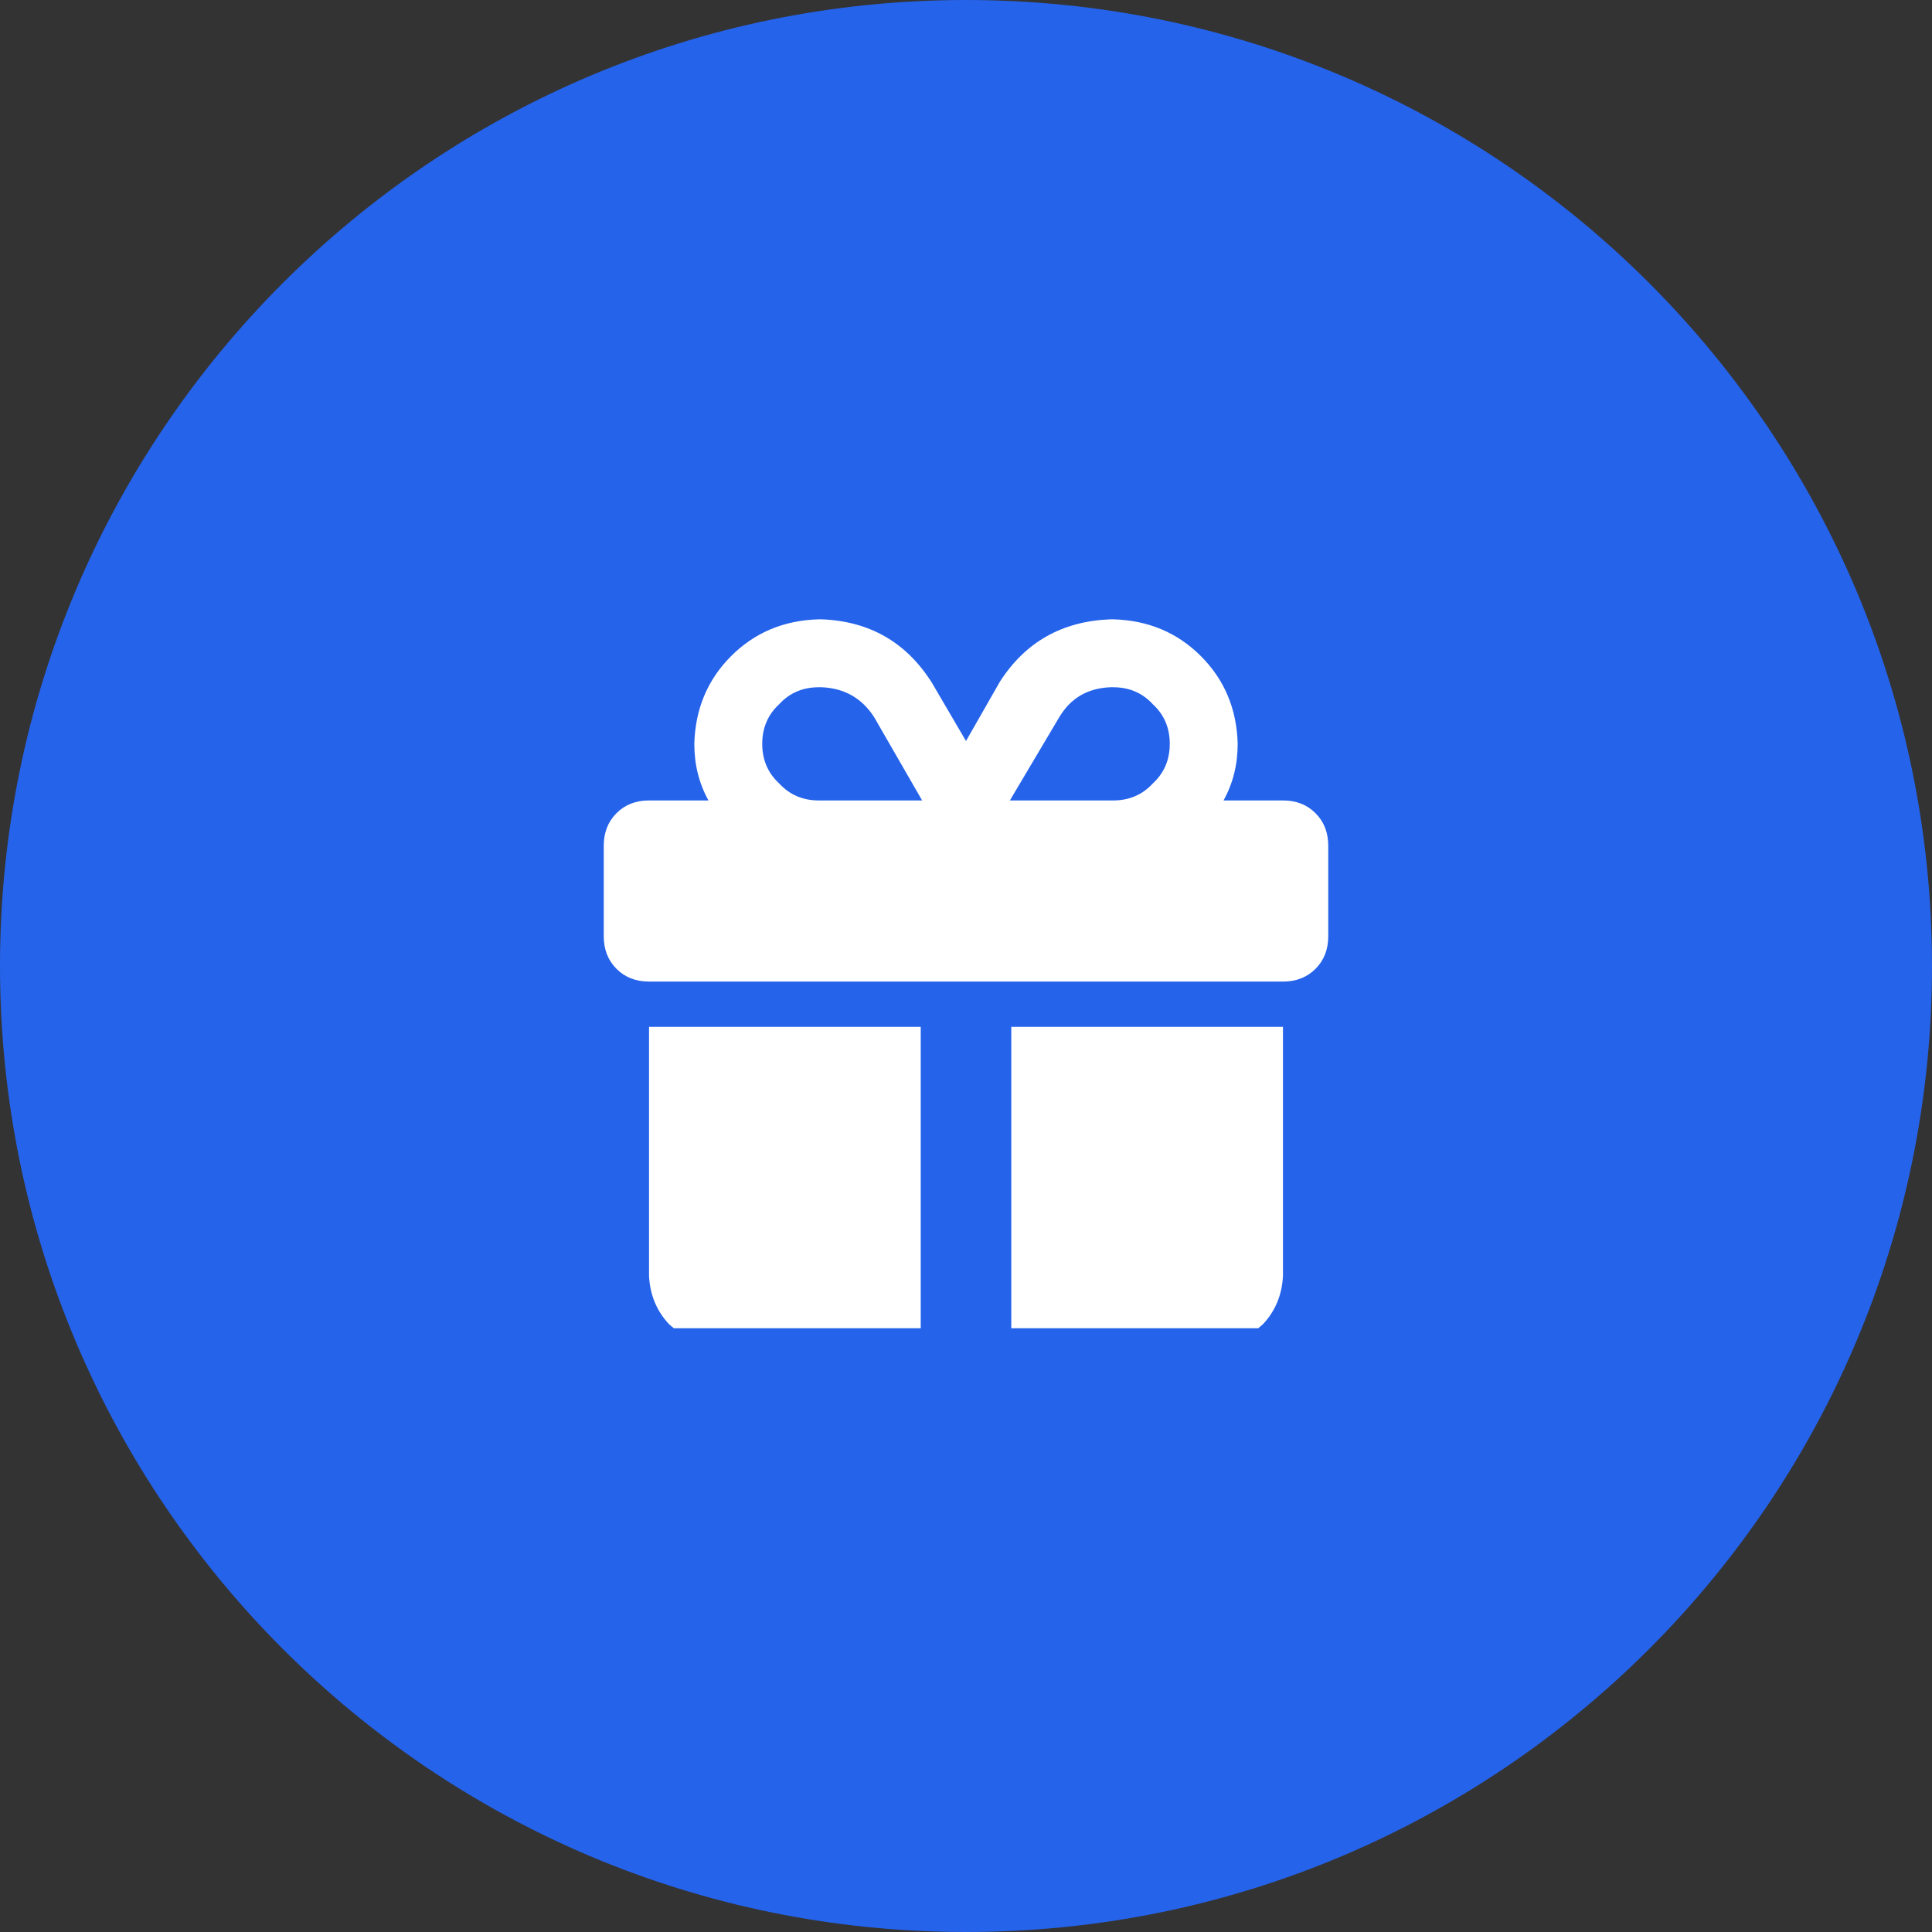 <svg width="64" height="64" viewBox="0 0 64 64" fill="none" xmlns="http://www.w3.org/2000/svg">
<rect x="0" y="0" width="64" height="64" fill="#333333" stroke="none"/>
<path d="M0 32C0 14.327 14.327 0 32 0C49.673 0 64 14.327 64 32C64 49.673 49.673 64 32 64C14.327 64 0 49.673 0 32Z" fill="#2563EB"/>
<g clip-path="url(#clip0_347_545)">
<path d="M28.953 23.75L30.547 26.516H30.5H27.125C26.594 26.516 26.156 26.328 25.812 25.953C25.438 25.609 25.25 25.172 25.25 24.641C25.25 24.109 25.438 23.672 25.812 23.328C26.156 22.953 26.594 22.766 27.125 22.766H27.219C27.969 22.797 28.547 23.125 28.953 23.75ZM23 24.641C23 25.328 23.156 25.953 23.469 26.516H21.5C21.062 26.516 20.703 26.656 20.422 26.938C20.141 27.219 20 27.578 20 28.016V31.016C20 31.453 20.141 31.812 20.422 32.094C20.703 32.375 21.062 32.516 21.5 32.516H42.5C42.938 32.516 43.297 32.375 43.578 32.094C43.859 31.812 44 31.453 44 31.016V28.016C44 27.578 43.859 27.219 43.578 26.938C43.297 26.656 42.938 26.516 42.5 26.516H40.531C40.844 25.953 41 25.328 41 24.641C40.969 23.484 40.562 22.516 39.781 21.734C39 20.953 38.031 20.547 36.875 20.516H36.781C35.188 20.578 33.969 21.266 33.125 22.578L32 24.547L30.875 22.625C30.031 21.281 28.812 20.578 27.219 20.516H27.125C25.969 20.547 25 20.953 24.219 21.734C23.438 22.516 23.031 23.484 23 24.641ZM38.75 24.641C38.75 25.172 38.562 25.609 38.188 25.953C37.844 26.328 37.406 26.516 36.875 26.516H33.5H33.453L35.094 23.75C35.469 23.125 36.031 22.797 36.781 22.766H36.875C37.406 22.766 37.844 22.953 38.188 23.328C38.562 23.672 38.75 24.109 38.75 24.641ZM21.5 34.016V42.266C21.531 42.891 21.75 43.422 22.156 43.859C22.594 44.266 23.125 44.484 23.75 44.516H30.5V34.016H21.5ZM33.5 44.516H40.25C40.875 44.484 41.406 44.266 41.844 43.859C42.25 43.422 42.469 42.891 42.5 42.266V34.016H33.5V44.516Z" fill="white"/>
</g>
<defs>
<clipPath id="clip0_347_545">
<rect width="24" height="24" fill="white" transform="translate(20 20)"/>
</clipPath>
</defs>
</svg>
